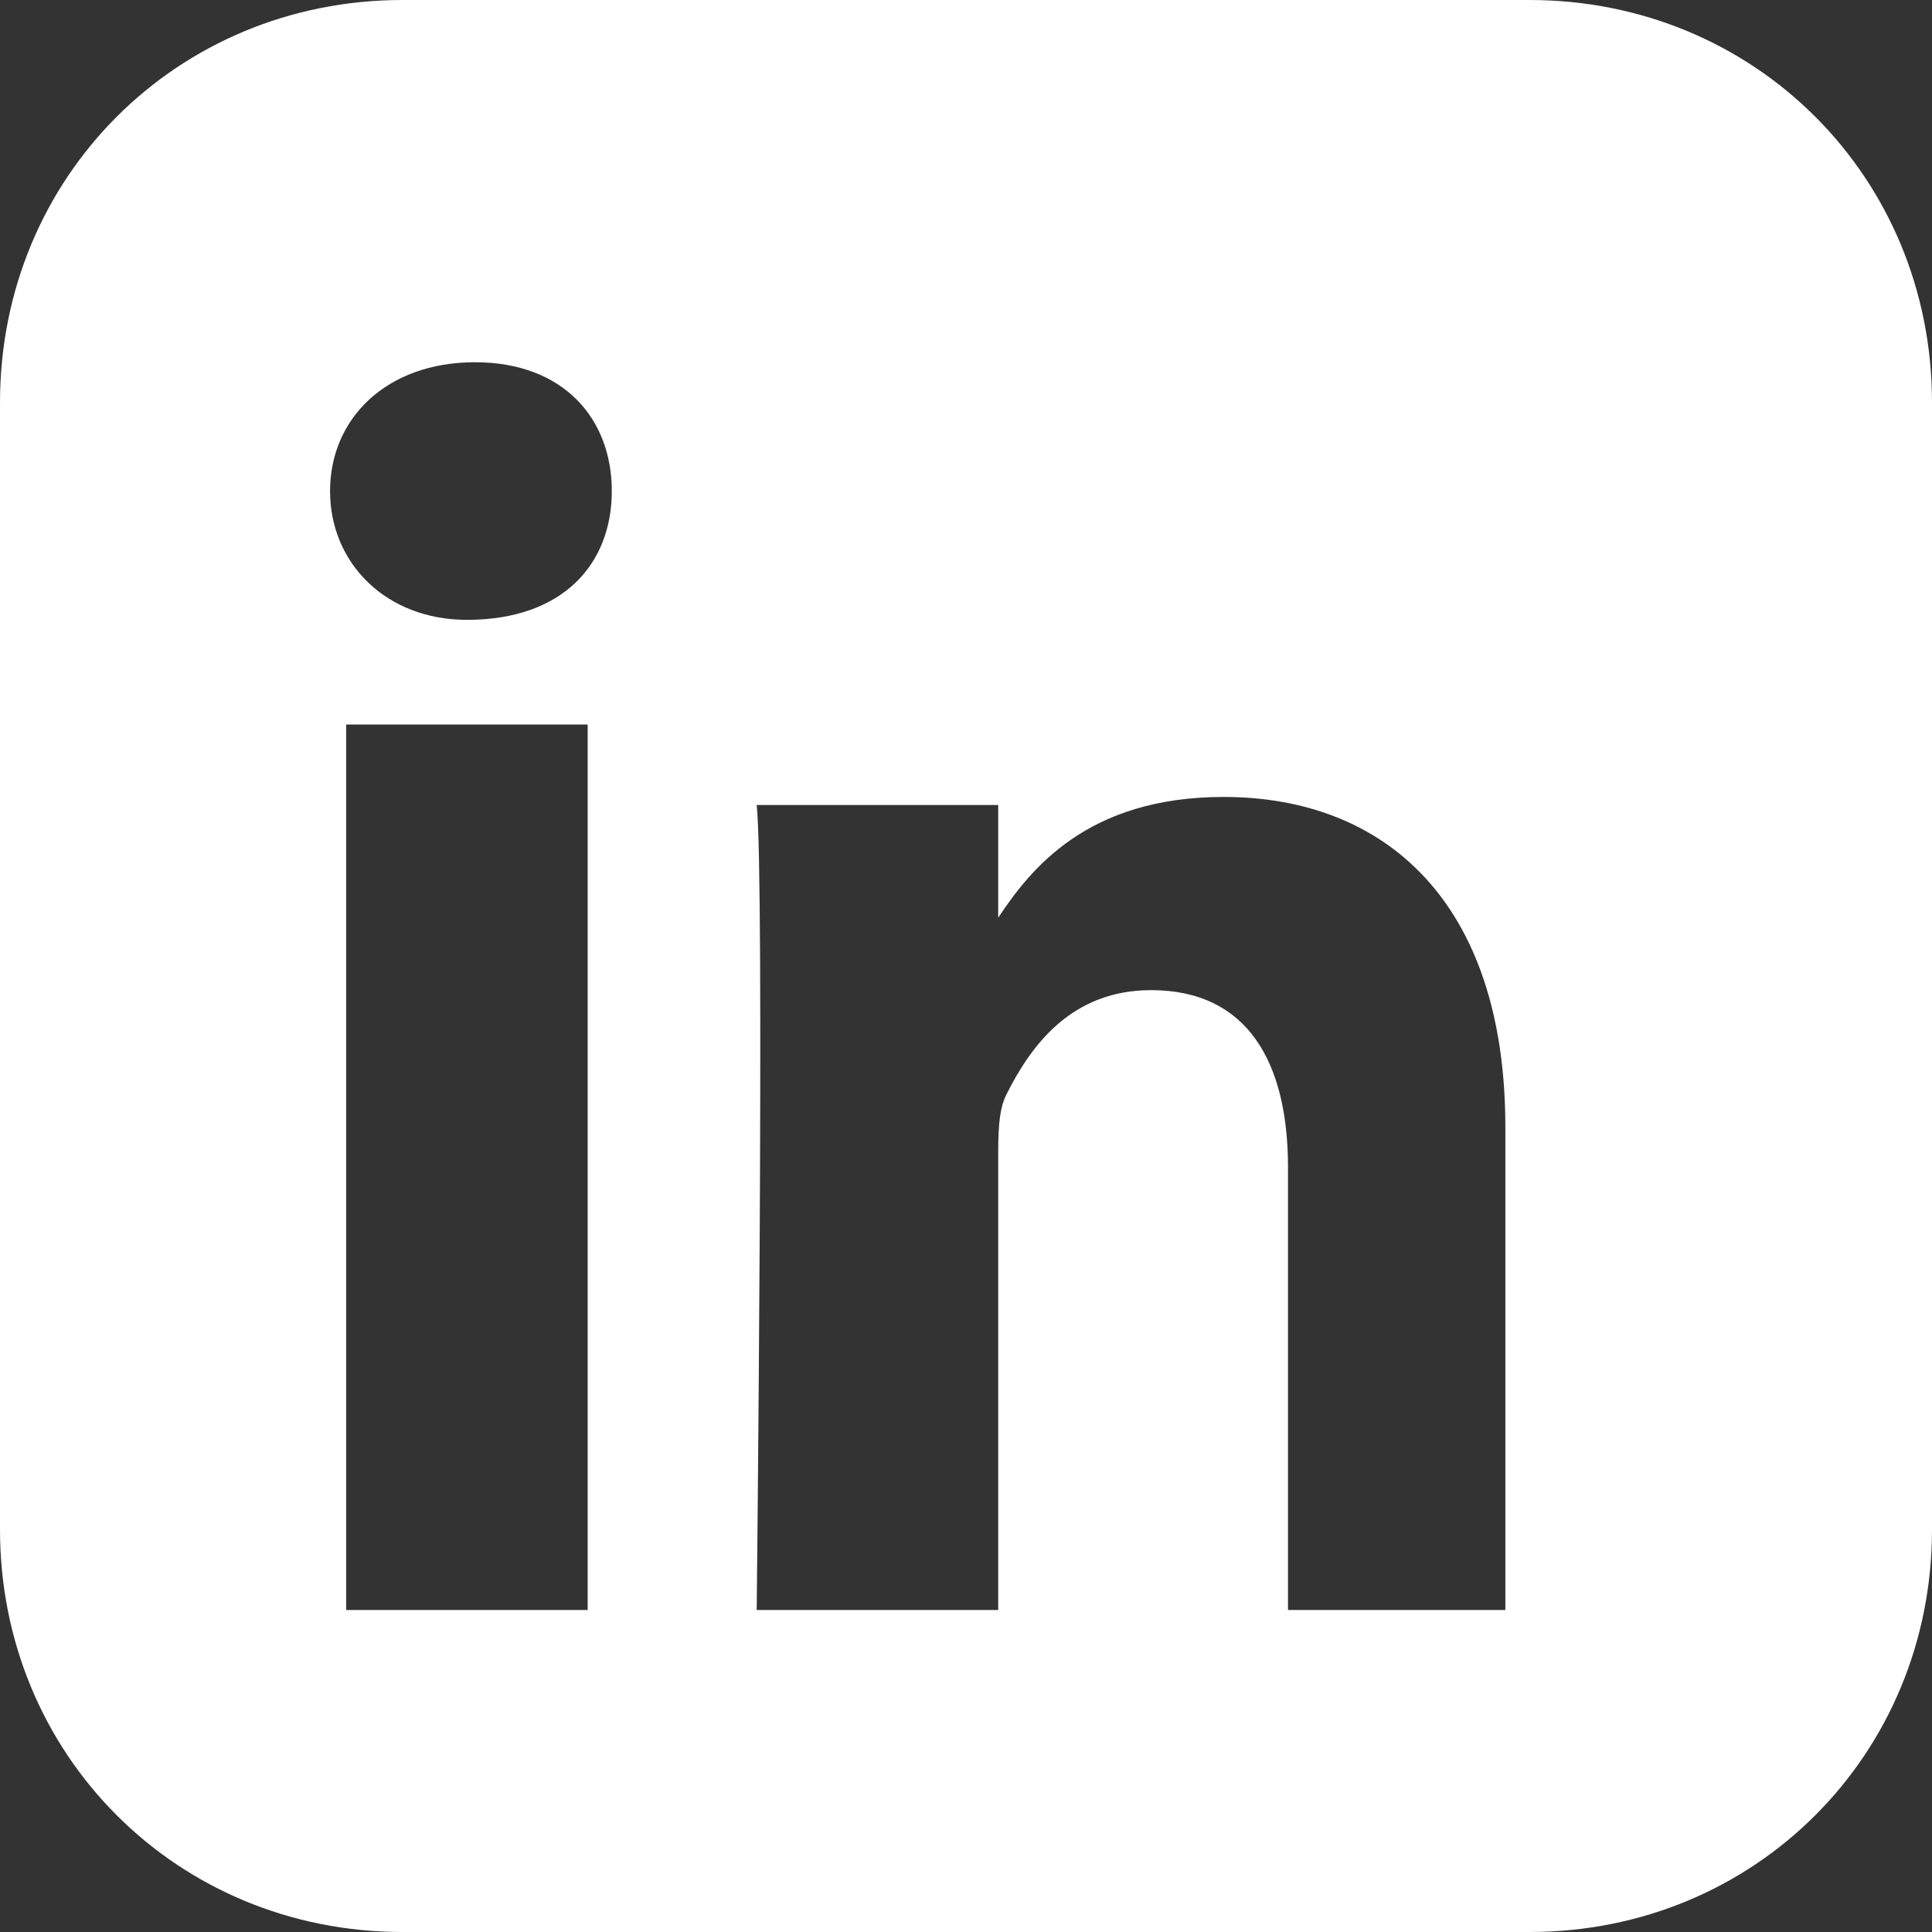 <svg xmlns="http://www.w3.org/2000/svg" viewBox="0 0 24 24" width="48" height="48" fill="white">
  <rect x="0" y="0" width="24" height="24" fill="#333333" stroke="none"/>
  <path d="M19 0h-14c-2.8 0-5 2.2-5 5v14c0 2.8 2.2 5 5 5h14c2.8 0 5-2.2 5-5v-14c0-2.8-2.2-5-5-5zm-11.7 20h-3v-11h3v11zm-1.5-12.3c-1 0-1.7-.7-1.7-1.6 0-.9.7-1.6 1.8-1.6s1.7.7 1.7 1.6c0 .9-.6 1.6-1.8 1.6zm13.2 12.3h-3v-5.5c0-1.3-.5-2.2-1.7-2.2-1 0-1.5.7-1.8 1.3-.1.2-.1.5-.1.8v5.6h-3s.1-9.1 0-10h3v1.4c.4-.6 1.1-1.5 2.8-1.5 2 0 3.5 1.3 3.5 4.1v6z"/>
</svg>
